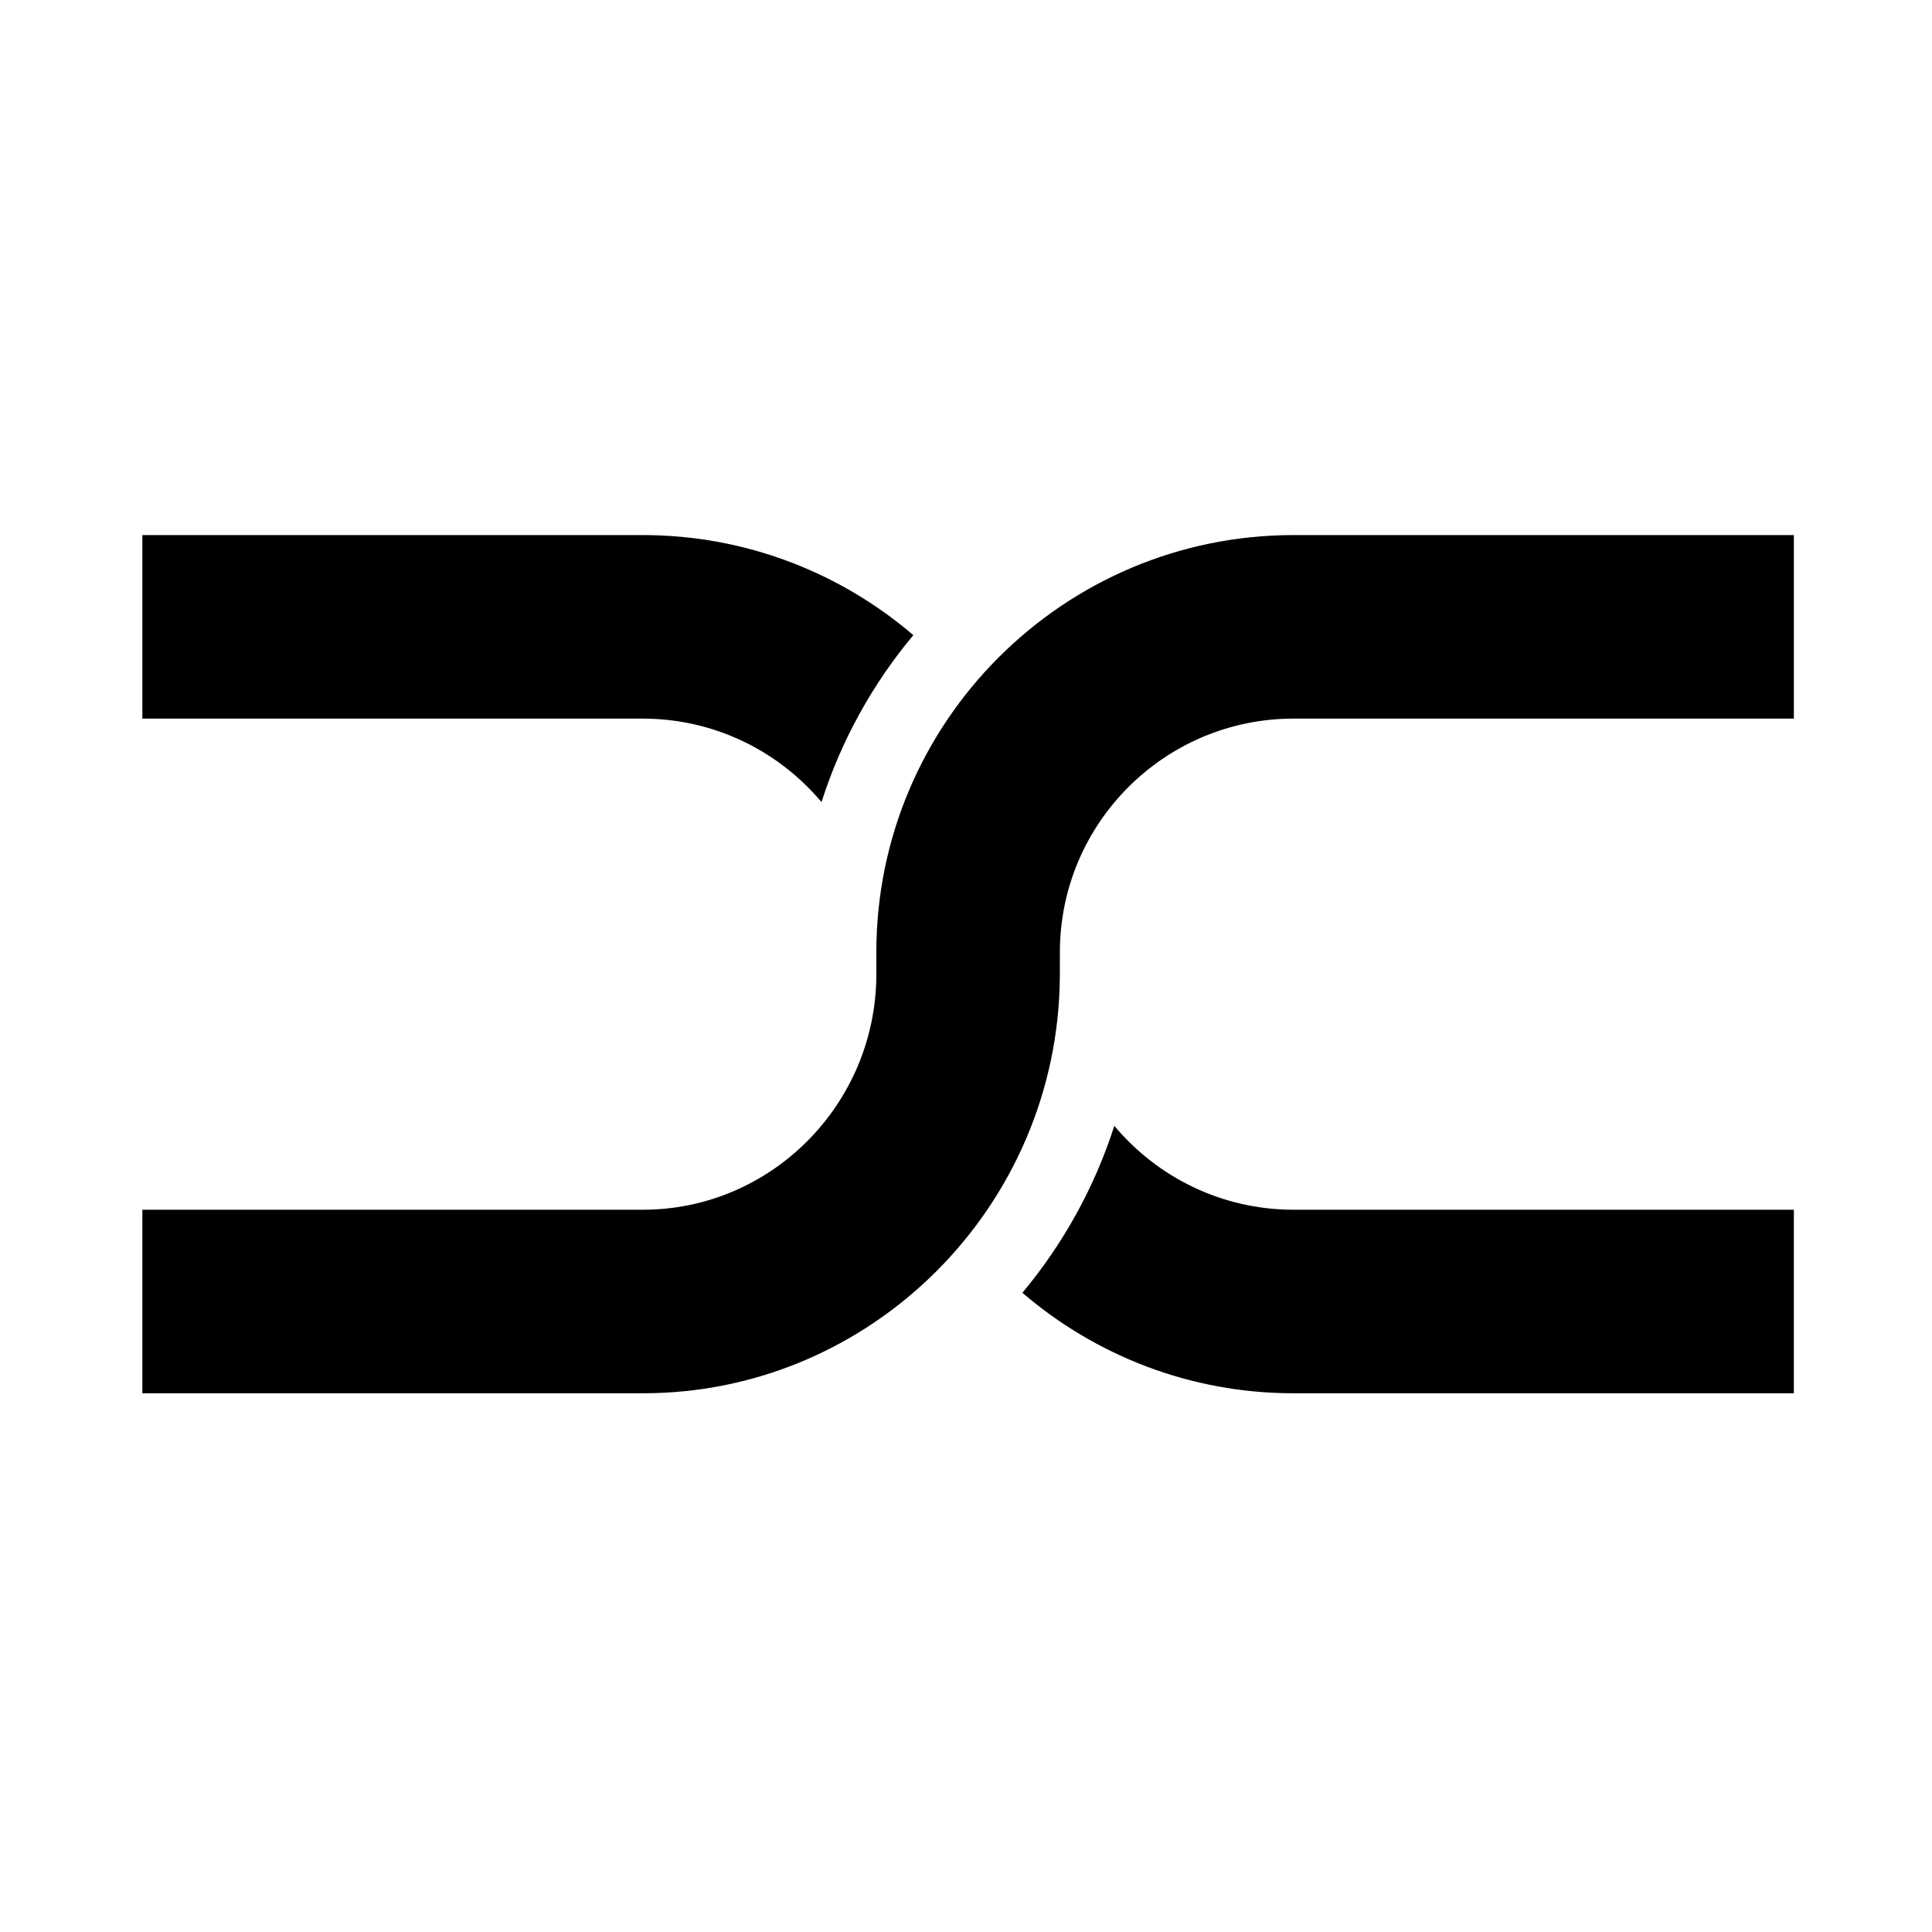 <?xml version="1.0" encoding="utf-8"?>
<!-- Generator: Adobe Illustrator 26.0.3, SVG Export Plug-In . SVG Version: 6.00 Build 0)  -->
<svg version="1.1" id="Laag_1" xmlns="http://www.w3.org/2000/svg" xmlns:xlink="http://www.w3.org/1999/xlink" x="0px" y="0px"
	 viewBox="0 0 200 200" enable-background="new 0 0 200 200" xml:space="preserve">
<g>
	<path d="M66.539,55.391H14.737v19h51.801c7.419,0,14.066,3.362,18.505,8.639c2.038-6.394,5.298-12.245,9.506-17.281
		C87.003,59.299,77.221,55.391,66.539,55.391z"/>
</g>
<path d="M133.897,125.23c-7.441,0-14.104-3.381-18.543-8.684c-2.05,6.393-5.314,12.245-9.516,17.284
	c7.553,6.475,17.354,10.401,28.06,10.401h51.802v-19H133.897z"/>
<path d="M109.719,98.571c0-13.333,10.847-24.18,24.179-24.18h51.802v-19h-51.802c-23.81,0-43.179,19.37-43.179,43.18v2.419
	c-0.084,13.372-10.915,24.241-24.157,24.241c-0.007,0-0.016,0-0.023,0H14.737v19H66.53c0.014,0,0.026,0,0.041,0
	c23.624,0,42.962-19.304,43.145-43.121L109.719,98.571z"/>
<rect x="-0.04" y="-0.189" fill="none" width="200" height="200"/>
</svg>
